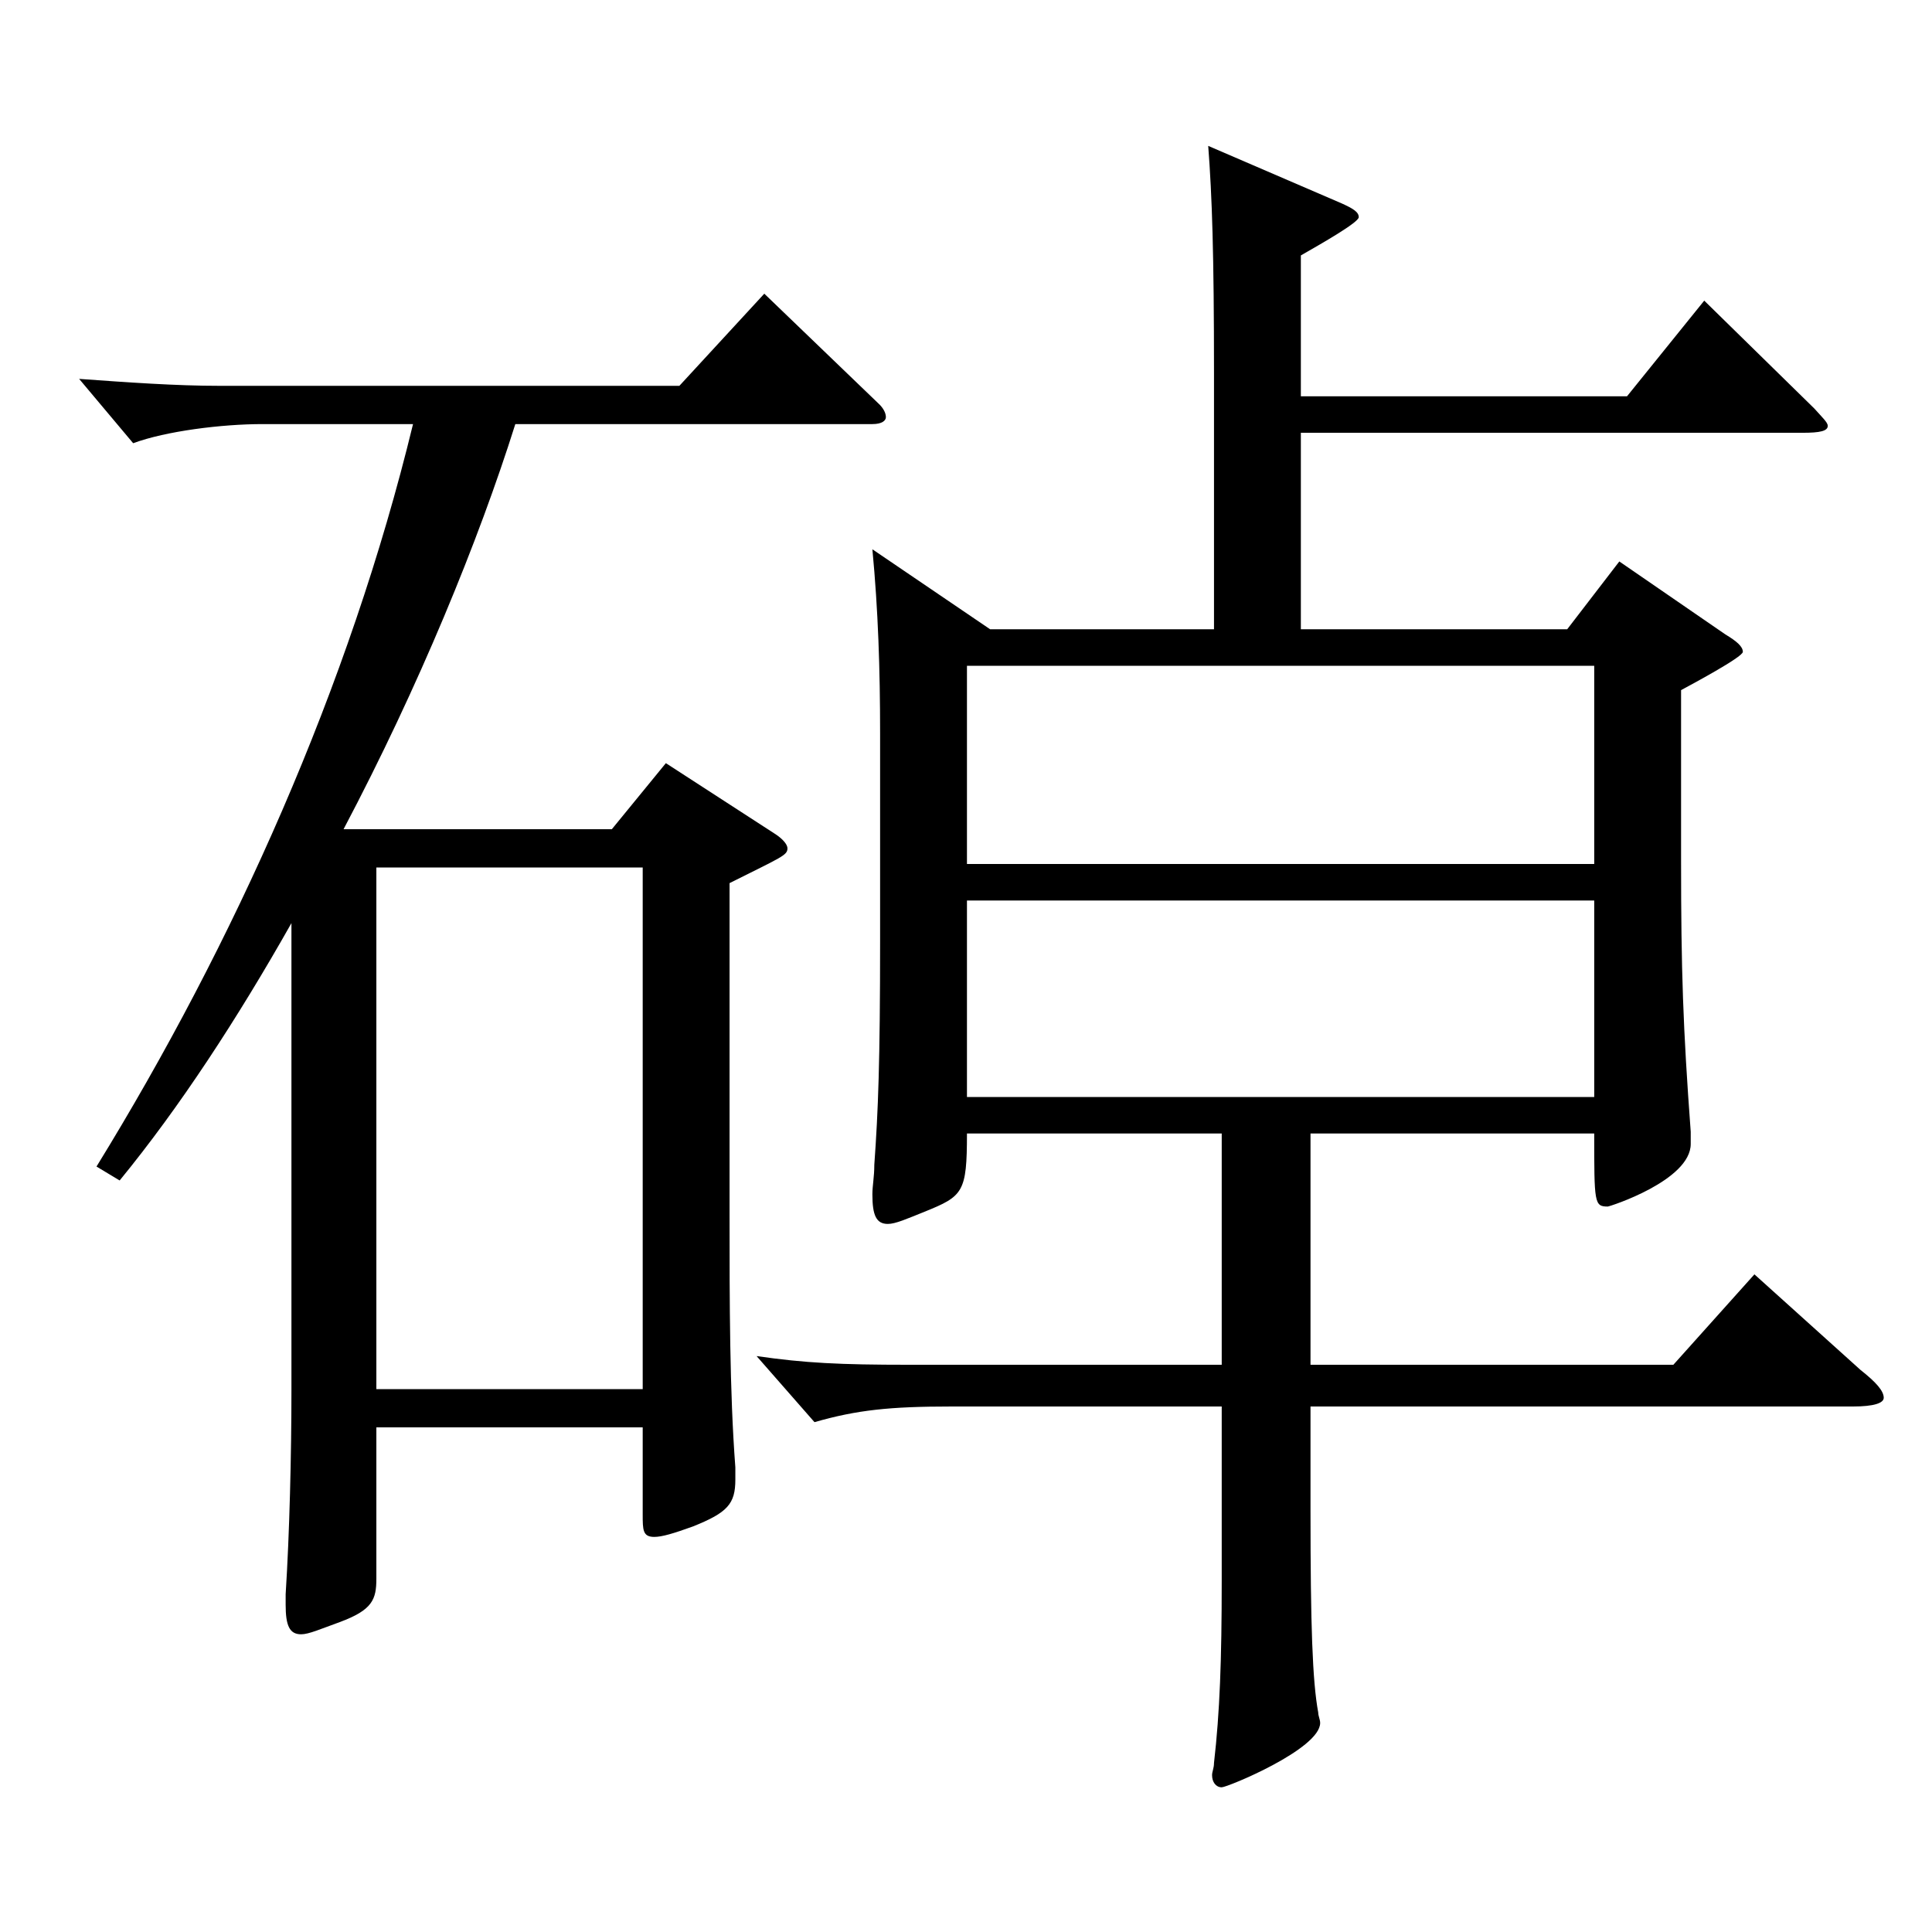 <?xml version="1.0" encoding="utf-8"?>
<!-- Generator: Adobe Illustrator 16.0.0, SVG Export Plug-In . SVG Version: 6.00 Build 0)  -->
<!DOCTYPE svg PUBLIC "-//W3C//DTD SVG 1.1//EN" "http://www.w3.org/Graphics/SVG/1.1/DTD/svg11.dtd">
<svg version="1.1" id="图层_1" xmlns="http://www.w3.org/2000/svg" xmlns:xlink="http://www.w3.org/1999/xlink" x="0px" y="0px"
	 width="1000px" height="1000px" viewBox="0 0 1000 1000" enable-background="new 0 0 1000 1000" xml:space="preserve">
<path d="M49.949,603.806c70.929-115.199,130.868-248.398,163.835-384.298h-77.922c-20.979,0-49.949,3.601-66.933,9.9l-27.972-33.3
	c24.975,1.8,49.95,3.6,72.927,3.6h237.76l43.956-47.699l58.94,56.699c2.997,2.7,3.996,5.4,3.996,7.2s-1.998,3.6-6.993,3.6H266.73
	c-18.98,60.3-49.949,135.899-88.91,209.699h138.86l27.972-34.2l56.942,36.899c3.996,2.7,5.994,5.4,5.994,7.2
	c0,3.601-2.997,4.5-29.97,18v170.999c0,45.899,0,91.799,2.997,131.399v6.3c0,12.6-3.996,17.1-21.979,24.3
	c-9.989,3.6-15.983,5.399-19.979,5.399c-5.994,0-5.994-3.6-5.994-11.699v-45H194.803v78.3c0,10.8-1.998,16.199-18.98,22.499
	c-9.99,3.601-15.984,6.301-19.98,6.301c-5.994,0-7.992-4.5-7.992-15.301v-5.399c1.998-31.5,2.997-72,2.997-106.199V477.807
	c-27.972,49.499-57.942,95.399-88.911,133.199L49.949,603.806z M332.664,719.005V449.007H194.803v269.998H332.664z M673.32,205.108
	h168.83l39.96-49.5l56.942,55.8c3.996,4.5,6.993,7.2,6.993,9c0,2.7-3.996,3.6-12.987,3.6H673.32v101.699h137.861l26.973-35.1
	l54.944,37.8c5.994,3.601,8.991,6.3,8.991,9s-26.973,17.1-31.968,19.8v88.199c0,56.7,0.999,86.399,4.995,140.399v6.3
	c0,18.9-41.958,32.4-42.957,32.4c-6.992,0-6.992-1.801-6.992-37.8H678.315v119.699h187.811l41.958-46.8l54.944,49.499
	c7.992,6.3,11.988,10.8,11.988,14.4c0,2.7-4.995,4.5-15.984,4.5H678.315v53.999c0,59.4,0.999,88.2,3.996,104.399
	c0,1.8,0.999,3.601,0.999,5.4c0,13.5-47.951,33.3-50.948,33.3s-4.995-2.7-4.995-6.3c0-1.8,0.999-3.601,0.999-6.3
	c2.997-26.101,3.996-53.1,3.996-94.5v-89.999H492.503c-31.968,0-48.95,1.8-70.929,8.1l-29.97-34.199
	c24.975,3.6,42.957,4.5,78.921,4.5h161.837V586.706H500.495c0,30.6-1.998,32.399-21.979,40.499c-8.99,3.601-14.984,6.3-18.98,6.3
	c-5.994,0-7.992-4.499-7.992-15.3c0-4.5,0.999-9,0.999-15.3c1.998-27.899,2.997-53.1,2.997-116.099v-107.1
	c0-33.3-0.999-63.899-3.996-95.399l60.938,41.399h115.884V193.408c0-62.1-0.999-91.799-2.997-117.899l68.931,29.7
	c5.994,2.7,8.99,4.5,8.99,7.2s-18.98,13.5-29.97,19.8V205.108z M825.168,447.207v-102.6H500.495v102.6H825.168z M825.168,567.806
	V466.106H500.495v101.699H825.168z"/>
</svg>
